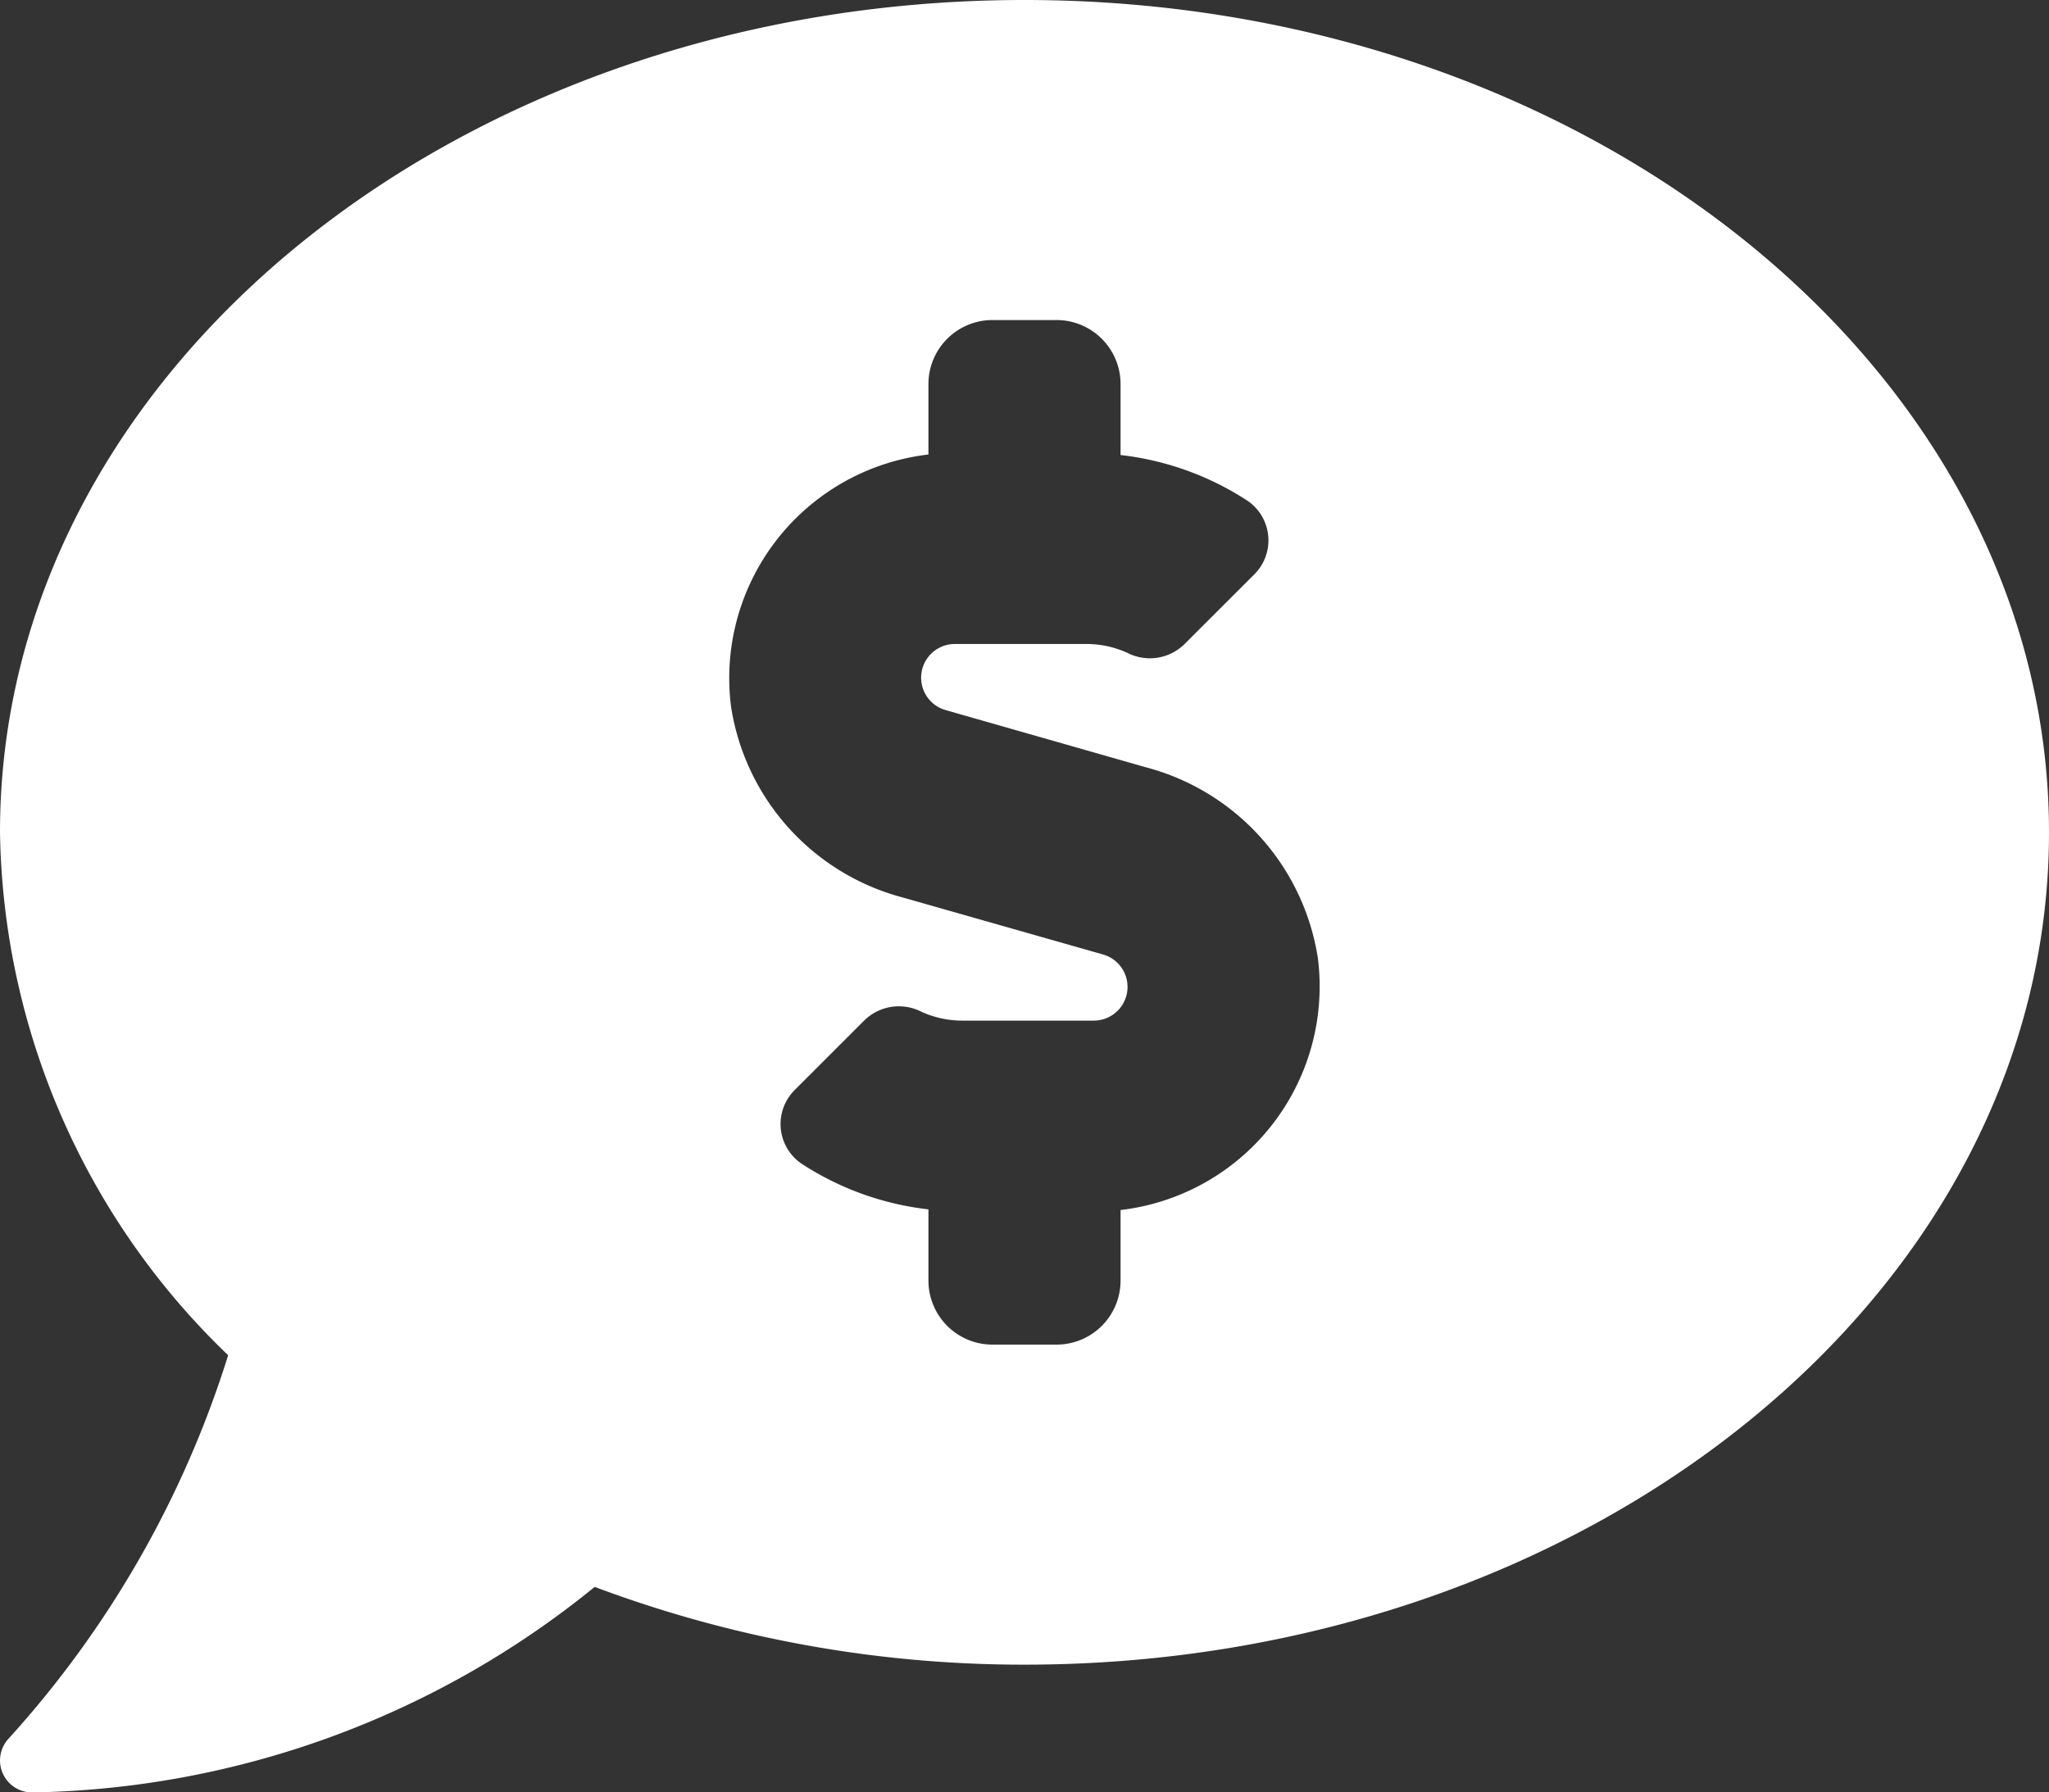 <svg xmlns="http://www.w3.org/2000/svg" width="31.612" height="27.66" viewBox="0 0 31.612 27.66">
  <rect x="0" y="0" width="31.612" height="27.66" fill="#333333" stroke="none"/>
  <path id="Icon_awesome-comment-dollar" data-name="Icon awesome-comment-dollar" d="M15.806,2.25C7.077,2.25,0,8,0,15.092a11.411,11.411,0,0,0,3.52,8.072A15.807,15.807,0,0,1,.136,29.077a.494.494,0,0,0,.358.834,14.117,14.117,0,0,0,8.681-3.172,18.81,18.81,0,0,0,6.631,1.2c8.729,0,15.806-5.749,15.806-12.842S24.535,2.25,15.806,2.25Zm1.482,18.673v1.084A.988.988,0,0,1,16.3,23h-.988a.988.988,0,0,1-.988-.988V20.913a4.51,4.51,0,0,1-1.962-.708.74.74,0,0,1-.1-1.135l1.082-1.082a.762.762,0,0,1,.871-.125,1.514,1.514,0,0,0,.633.137h2.024a.52.52,0,0,0,.143-1.021L13.928,16.1a3.616,3.616,0,0,1-2.649-2.943,3.474,3.474,0,0,1,3.045-3.893V8.177a.988.988,0,0,1,.988-.988H16.3a.988.988,0,0,1,.988.988V9.272a4.51,4.51,0,0,1,1.962.708.74.74,0,0,1,.1,1.135L18.264,12.2a.762.762,0,0,1-.871.125,1.514,1.514,0,0,0-.633-.137H14.735a.52.52,0,0,0-.143,1.021l3.091.883a3.617,3.617,0,0,1,2.649,2.943A3.474,3.474,0,0,1,17.288,20.923Z" transform="translate(0 -2.25)" fill="#fff"/>
</svg>
